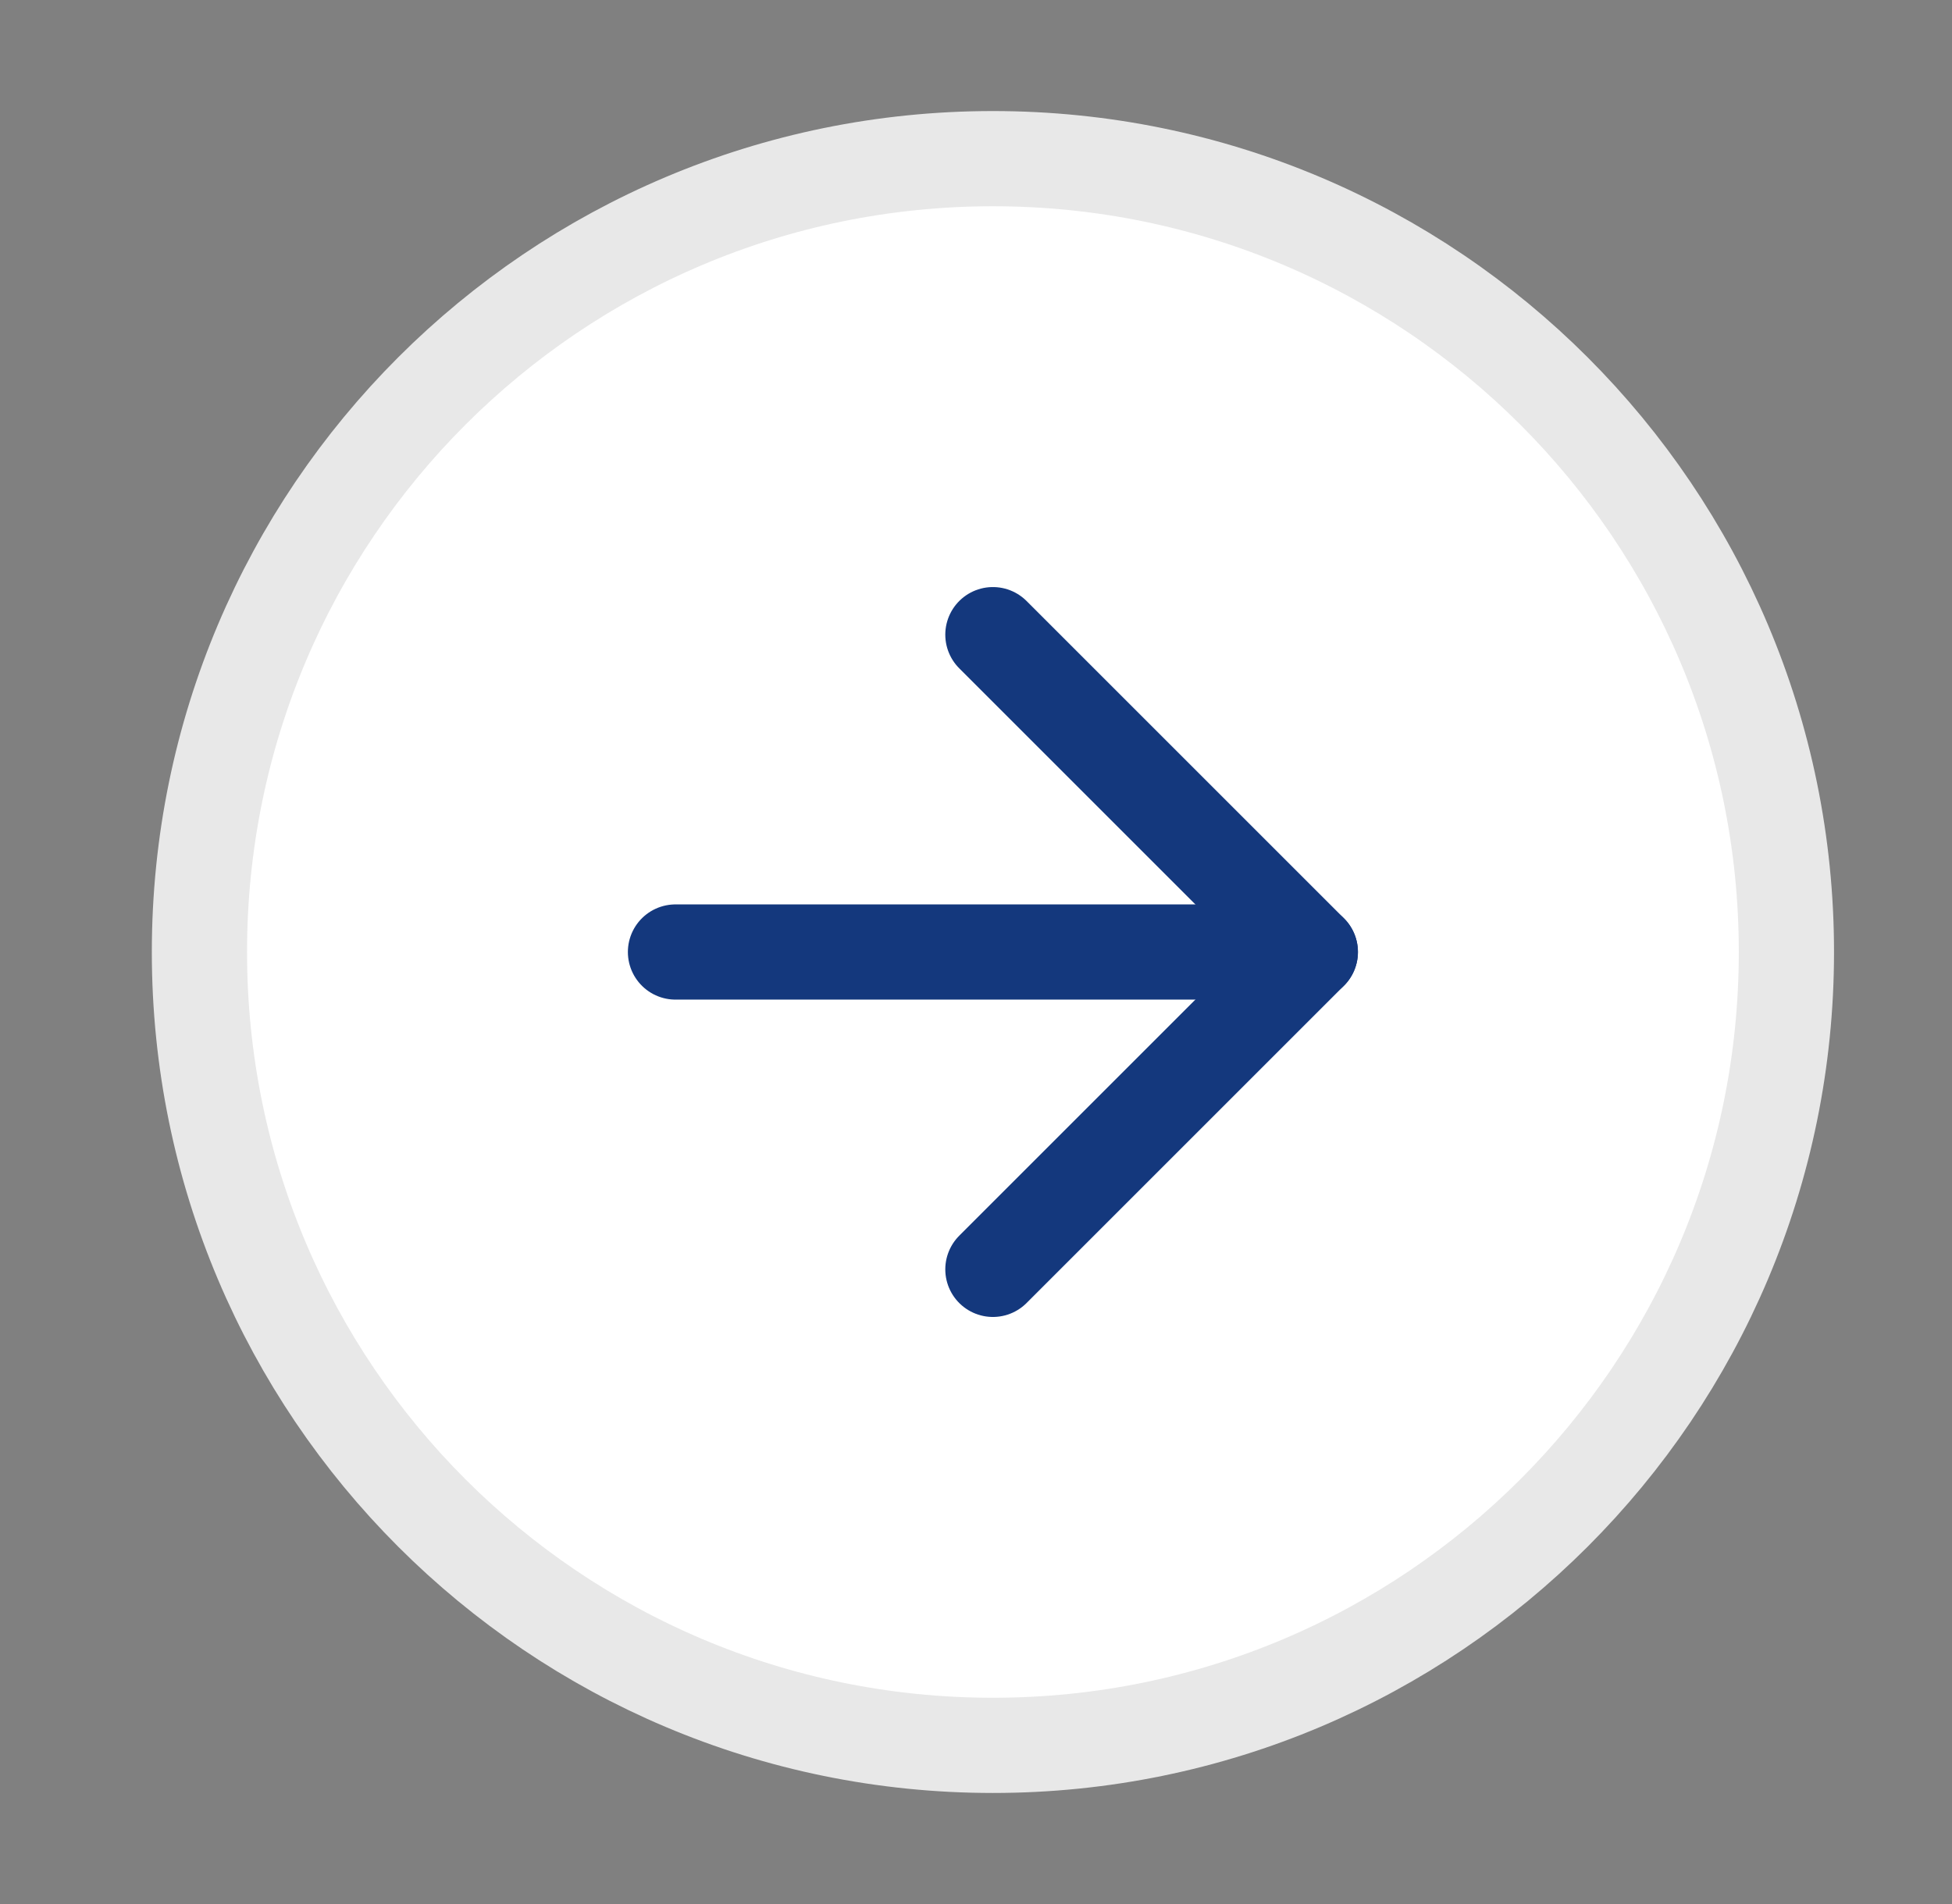 <svg width="41" height="40" viewBox="0 0 41 40" fill="none" xmlns="http://www.w3.org/2000/svg">
<rect x="0" y="0" width="41" height="40" fill="#808080" stroke="none"/>
<g id="arrow-right-circle 3">
<path id="Vector" d="M20.855 36.667C30.06 36.667 37.522 29.205 37.522 20C37.522 10.795 30.06 3.333 20.855 3.333C11.65 3.333 4.189 10.795 4.189 20C4.189 29.205 11.65 36.667 20.855 36.667Z" fill="white" stroke="#E8E8E8" stroke-width="2" stroke-linecap="round" stroke-linejoin="round"/>
<g id="Group 80">
<path id="Vector_2" d="M20.855 26.667L27.522 20L20.855 13.333" stroke="#14387D" stroke-width="2" stroke-linecap="round" stroke-linejoin="round"/>
<path id="Vector_3" d="M14.188 20H27.522" stroke="#14387D" stroke-width="2" stroke-linecap="round" stroke-linejoin="round"/>
</g>
</g>
</svg>
